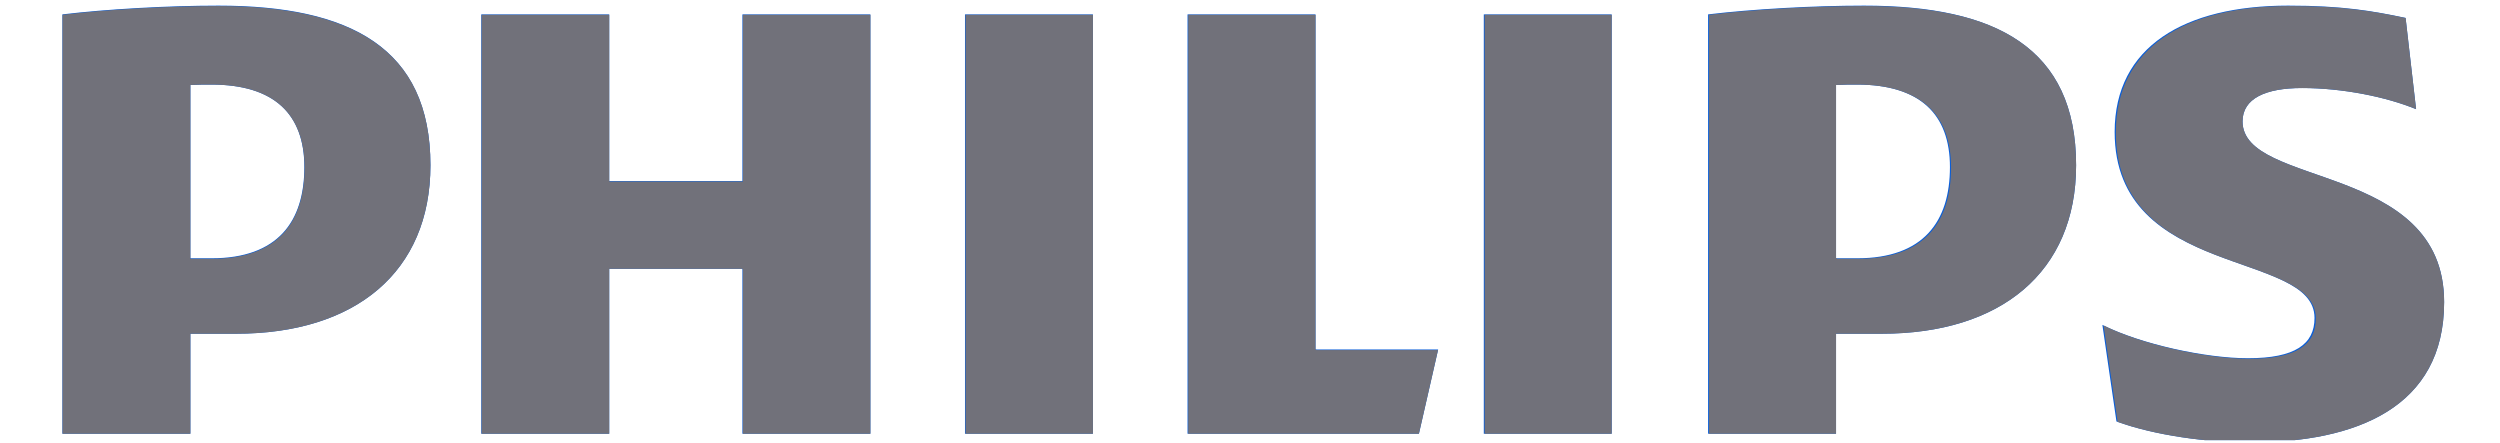 <?xml version="1.0" encoding="UTF-8" standalone="no"?>
<!DOCTYPE svg PUBLIC "-//W3C//DTD SVG 1.1//EN" "http://www.w3.org/Graphics/SVG/1.1/DTD/svg11.dtd">
<svg width="100%" height="100%" viewBox="0 0 175 31" version="1.1" xmlns="http://www.w3.org/2000/svg" xmlns:xlink="http://www.w3.org/1999/xlink" xml:space="preserve" xmlns:serif="http://www.serif.com/" style="fill-rule:evenodd;clip-rule:evenodd;stroke-linejoin:round;stroke-miterlimit:2;">
    <g id="Artboard1" transform="matrix(1,0,0,0.764,-0.389,-31.585)">
        <rect x="0.389" y="41.319" width="174.486" height="40.349" style="fill:none;"/>
        <clipPath id="_clip1">
            <rect x="0.389" y="41.319" width="174.486" height="40.349"/>
        </clipPath>
        <g clip-path="url(#_clip1)">
            <g transform="matrix(0.417,0,0,-0.546,-89.188,245.312)">
                <path d="M360.92,371.16L339.44,371.16L339.44,343.19L317.08,343.19L317.08,371.16L295.6,371.16L295.6,300.79L317.08,300.79L317.08,328.47L339.44,328.47L339.44,300.79L360.92,300.79L360.92,371.16ZM435.64,314.93L435.64,371.16L414.16,371.16L414.16,300.79L453,300.79L456.23,314.93L435.64,314.93ZM398.28,371.16L376.8,371.16L376.8,300.79L398.28,300.79L398.28,371.16ZM485.36,371.16L463.89,371.16L463.89,300.79L485.36,300.79L485.36,371.16ZM591.26,353.2C591.26,357.03 595.09,358.8 601.26,358.8C608.03,358.8 615.39,357.32 620.39,355.25L618.63,370.57C613.03,371.75 608.03,372.63 598.92,372.63C581.56,372.63 569.79,365.78 569.79,351.43C569.79,326.7 603.34,331.7 603.34,320.22C603.34,315.81 600.09,313.46 592.15,313.46C585.1,313.46 574.2,315.81 567.73,319.05L570.09,302.85C576.56,300.49 585.38,299.32 592.45,299.32C610.39,299.32 625.1,305.21 625.1,322.88C625.1,346.42 591.26,342.01 591.26,353.2M530.67,317.57C550.66,317.57 563.32,327.88 563.32,345.84C563.32,365.56 549.79,372.63 527.72,372.63C519.19,372.63 508.89,372.04 501.54,371.16L501.54,300.79L523.02,300.79L523.02,317.57L530.67,317.57ZM542.14,345.54C542.14,336.42 537.73,330.23 526.54,330.23L523.02,330.23L523.02,359.31C524.27,359.38 525.44,359.38 526.54,359.38C537.13,359.38 542.14,354.38 542.14,345.54M254.42,317.57C274.42,317.57 287.07,327.88 287.07,345.84C287.07,365.56 273.54,372.63 251.48,372.63C242.94,372.63 232.65,372.04 225.29,371.16L225.29,300.79L246.77,300.79L246.77,317.57L254.42,317.57ZM265.9,345.54C265.9,336.42 261.48,330.23 250.3,330.23L246.77,330.23L246.77,359.31C248.02,359.38 249.2,359.38 250.3,359.38C260.89,359.38 265.9,354.38 265.9,345.54" style="fill:rgb(11,94,215);fill-rule:nonzero;"/>
                <clipPath id="_clip2">
                    <path d="M360.92,371.16L339.44,371.16L339.44,343.19L317.08,343.19L317.08,371.16L295.6,371.16L295.6,300.79L317.08,300.79L317.08,328.47L339.44,328.47L339.44,300.79L360.92,300.79L360.92,371.16ZM435.64,314.93L435.64,371.16L414.16,371.16L414.16,300.79L453,300.79L456.23,314.93L435.64,314.93ZM398.28,371.16L376.8,371.16L376.8,300.79L398.28,300.79L398.28,371.16ZM485.36,371.16L463.89,371.16L463.89,300.79L485.36,300.79L485.36,371.16ZM591.26,353.2C591.26,357.03 595.09,358.8 601.26,358.8C608.03,358.8 615.39,357.32 620.39,355.25L618.63,370.57C613.03,371.75 608.03,372.63 598.92,372.63C581.56,372.63 569.79,365.78 569.79,351.43C569.79,326.7 603.34,331.7 603.34,320.22C603.34,315.81 600.09,313.46 592.15,313.46C585.1,313.46 574.2,315.81 567.73,319.05L570.09,302.85C576.56,300.49 585.38,299.32 592.45,299.32C610.39,299.32 625.1,305.21 625.1,322.88C625.1,346.42 591.26,342.01 591.26,353.2M530.67,317.57C550.66,317.57 563.32,327.88 563.32,345.84C563.32,365.56 549.79,372.63 527.72,372.63C519.19,372.63 508.89,372.04 501.54,371.16L501.54,300.79L523.02,300.79L523.02,317.57L530.67,317.57ZM542.14,345.54C542.14,336.42 537.73,330.23 526.54,330.23L523.02,330.23L523.02,359.31C524.27,359.38 525.44,359.38 526.54,359.38C537.13,359.38 542.14,354.38 542.14,345.54M254.42,317.57C274.42,317.57 287.07,327.88 287.07,345.84C287.07,365.56 273.54,372.63 251.48,372.63C242.94,372.63 232.65,372.04 225.29,371.16L225.29,300.79L246.77,300.79L246.77,317.57L254.42,317.57ZM265.9,345.54C265.9,336.42 261.48,330.23 250.3,330.23L246.77,330.23L246.77,359.31C248.02,359.38 249.2,359.38 250.3,359.38C260.89,359.38 265.9,354.38 265.9,345.54" clip-rule="nonzero"/>
                </clipPath>
                <g clip-path="url(#_clip2)">
                    <g transform="matrix(0.815,0,0,-0.815,197.12,498.887)">
                        <path d="M201.091,156.806L201.091,243.196L174.721,243.196L174.721,209.215L147.27,209.215L147.27,243.196L120.9,243.196L120.9,156.806L147.27,156.806L147.27,191.143L174.721,191.143L174.721,156.806L201.091,156.806Z" style="fill:rgb(113,113,122);"/>
                    </g>
                    <g transform="matrix(0.815,0,0,-0.815,197.12,498.887)">
                        <path d="M70.345,222.596L60.954,222.596L60.954,243.196L34.584,243.196L34.584,156.806C43.619,155.725 56.252,155.001 66.736,155.001C93.818,155.001 110.428,163.681 110.428,187.89C110.428,209.939 94.898,222.596 70.345,222.596ZM84.439,188.258C84.439,177.406 78.288,171.268 65.287,171.268C63.937,171.268 62.488,171.268 60.954,171.353L60.954,207.054L65.287,207.054C79.013,207.054 84.439,199.455 84.439,188.258Z" style="fill:rgb(113,113,122);"/>
                    </g>
                    <g transform="matrix(0.815,0,0,-0.815,197.12,498.887)">
                        <rect x="220.586" y="156.806" width="26.37" height="86.39" style="fill:rgb(113,113,122);"/>
                    </g>
                    <g transform="matrix(0.815,0,0,-0.815,197.12,498.887)">
                        <path d="M292.822,225.837L318.099,225.837L314.134,243.196L266.452,243.196L266.452,156.806L292.822,156.806L292.822,225.837Z" style="fill:rgb(113,113,122);"/>
                    </g>
                    <g transform="matrix(0.815,0,0,-0.815,197.12,498.887)">
                        <rect x="327.503" y="156.806" width="26.358" height="86.39" style="fill:rgb(113,113,122);"/>
                    </g>
                    <g transform="matrix(0.815,0,0,-0.815,197.12,498.887)">
                        <path d="M409.486,222.596L400.095,222.596L400.095,243.196L373.725,243.196L373.725,156.806C382.748,155.725 395.393,155.001 405.865,155.001C432.959,155.001 449.569,163.681 449.569,187.89C449.569,209.939 434.027,222.596 409.486,222.596ZM423.568,188.258C423.568,177.406 417.417,171.268 404.416,171.268C403.066,171.268 401.629,171.268 400.095,171.353L400.095,207.054L404.416,207.054C418.154,207.054 423.568,199.455 423.568,188.258Z" style="fill:rgb(113,113,122);"/>
                    </g>
                    <g transform="matrix(0.815,0,0,-0.815,197.12,498.887)">
                        <path d="M483.87,178.854C483.87,192.592 525.414,187.178 525.414,216.077C525.414,237.77 507.355,245.001 485.331,245.001C476.652,245.001 465.824,243.564 457.881,240.667L454.983,220.779C462.926,224.757 476.308,227.642 484.963,227.642C494.71,227.642 498.7,224.757 498.7,219.343C498.7,205.249 457.512,211.387 457.512,181.027C457.512,163.411 471.962,155.001 493.274,155.001C504.458,155.001 510.596,156.081 517.471,157.53L519.632,176.338C513.494,173.797 504.458,171.98 496.147,171.98C488.572,171.98 483.87,174.153 483.87,178.854Z" style="fill:rgb(113,113,122);"/>
                    </g>
                </g>
            </g>
        </g>
    </g>
</svg>
